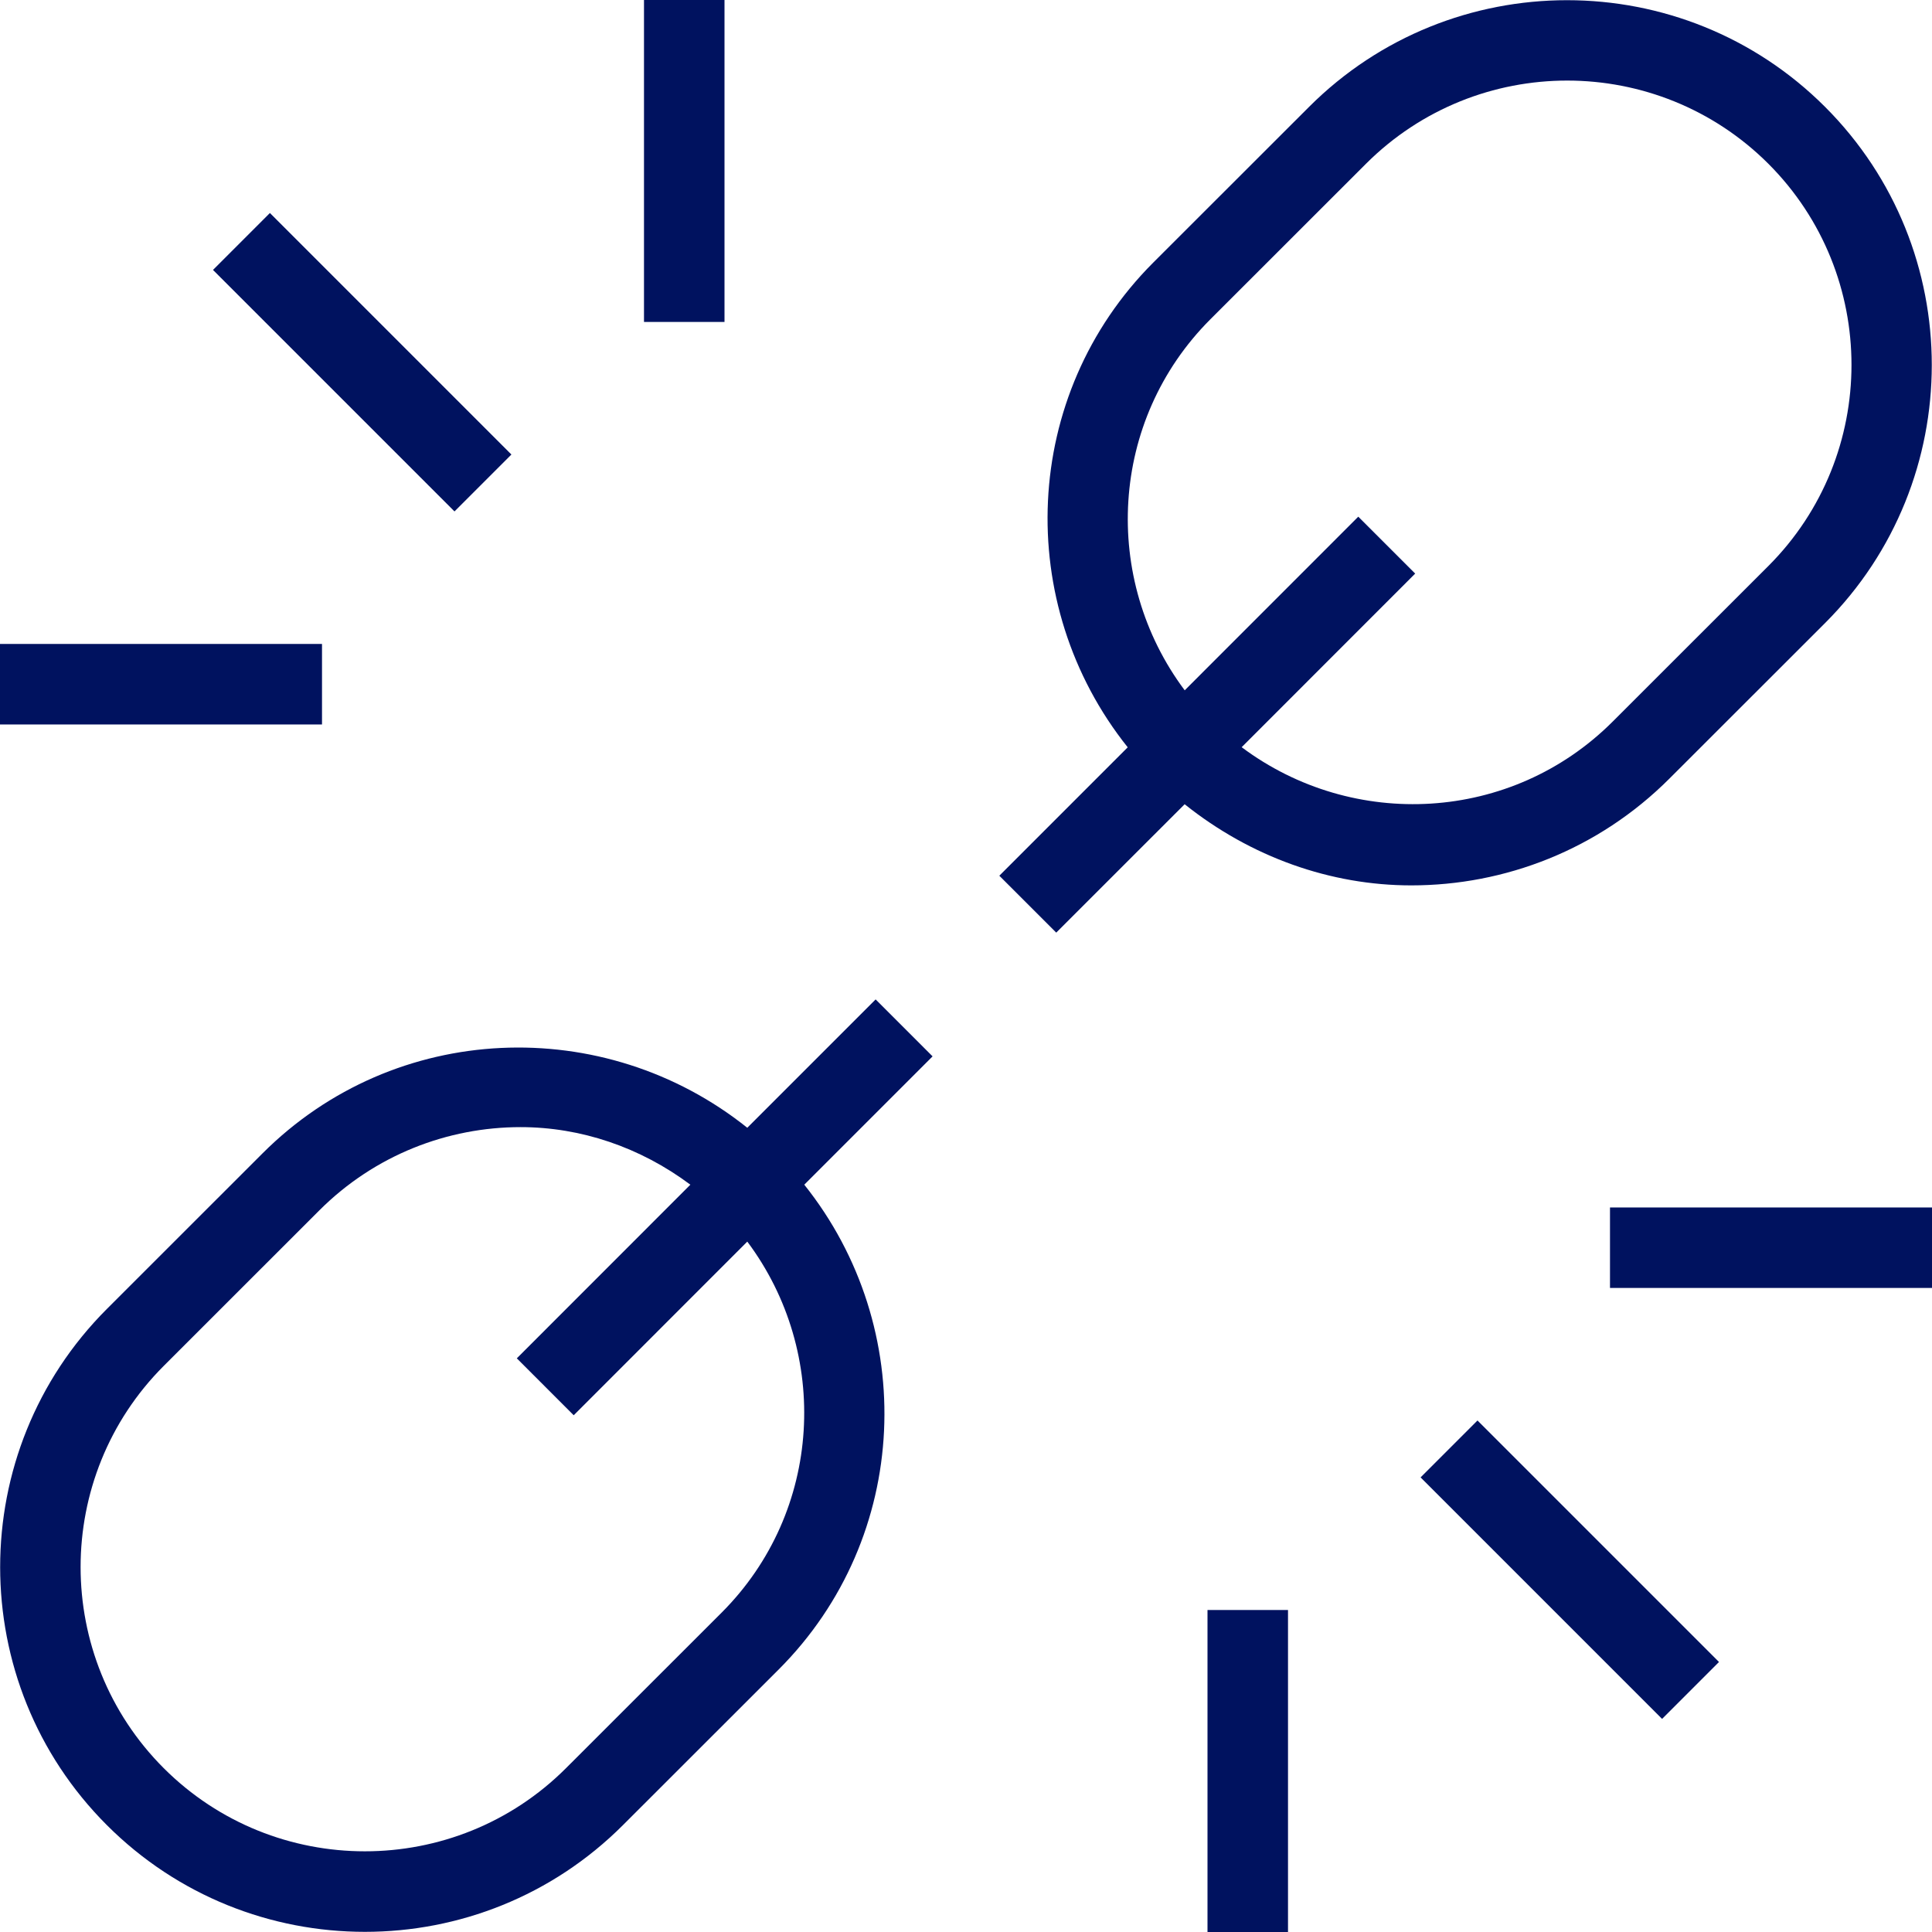 <?xml version="1.0"?>
<svg xmlns="http://www.w3.org/2000/svg" width="88" height="88" viewBox="0 0 88 88" fill="none">
<path d="M83.131 28.378C89.61 21.895 89.61 11.349 83.131 4.87C76.652 -1.61 66.106 -1.613 59.624 4.87L52.532 11.957C46.497 17.997 46.16 27.52 51.366 34.039L45.518 39.888L48.11 42.48L53.959 36.632C56.98 39.044 60.61 40.328 64.284 40.328C68.541 40.328 72.798 38.707 76.039 35.465L83.131 28.378ZM56.555 34.035L64.46 26.126L61.868 23.534L53.962 31.443C50.167 26.372 50.523 19.155 55.128 14.546L62.22 7.458C64.746 4.936 68.064 3.67 71.383 3.67C74.701 3.67 78.019 4.936 80.546 7.458C85.595 12.511 85.595 20.729 80.546 25.781L73.454 32.869C68.845 37.475 61.633 37.831 56.558 34.035H56.555ZM20.702 23.295L9.702 12.295L12.294 9.702L23.294 20.703L20.702 23.295ZM33 14.664H29.333V0H33V14.664ZM14.667 32.998H0V29.331H14.667V32.998ZM67.298 64.701L78.298 75.701L75.706 78.294L64.706 67.293L67.298 64.701ZM55 73.333H58.667V88H55V73.333ZM88 54.999V58.665H73.333V54.999H88ZM39.882 45.524L34.038 51.368C27.518 46.158 17.996 46.495 11.957 52.535L4.866 59.623C-1.613 66.105 -1.613 76.651 4.866 83.13C8.107 86.372 12.36 87.993 16.621 87.993C20.882 87.993 25.135 86.372 28.376 83.13L35.468 76.043C41.503 70.003 41.84 60.48 36.634 53.961L42.478 48.116L39.886 45.524H39.882ZM32.872 73.45L25.78 80.538C20.728 85.587 12.511 85.587 7.458 80.538C2.409 75.485 2.409 67.268 7.458 62.215L14.549 55.127C17.076 52.604 20.394 51.339 23.712 51.339C26.448 51.339 29.154 52.248 31.445 53.961L23.54 61.87L26.132 64.463L34.038 56.553C37.833 61.625 37.477 68.841 32.872 73.45Z" fill="#00125F"/>
</svg>
